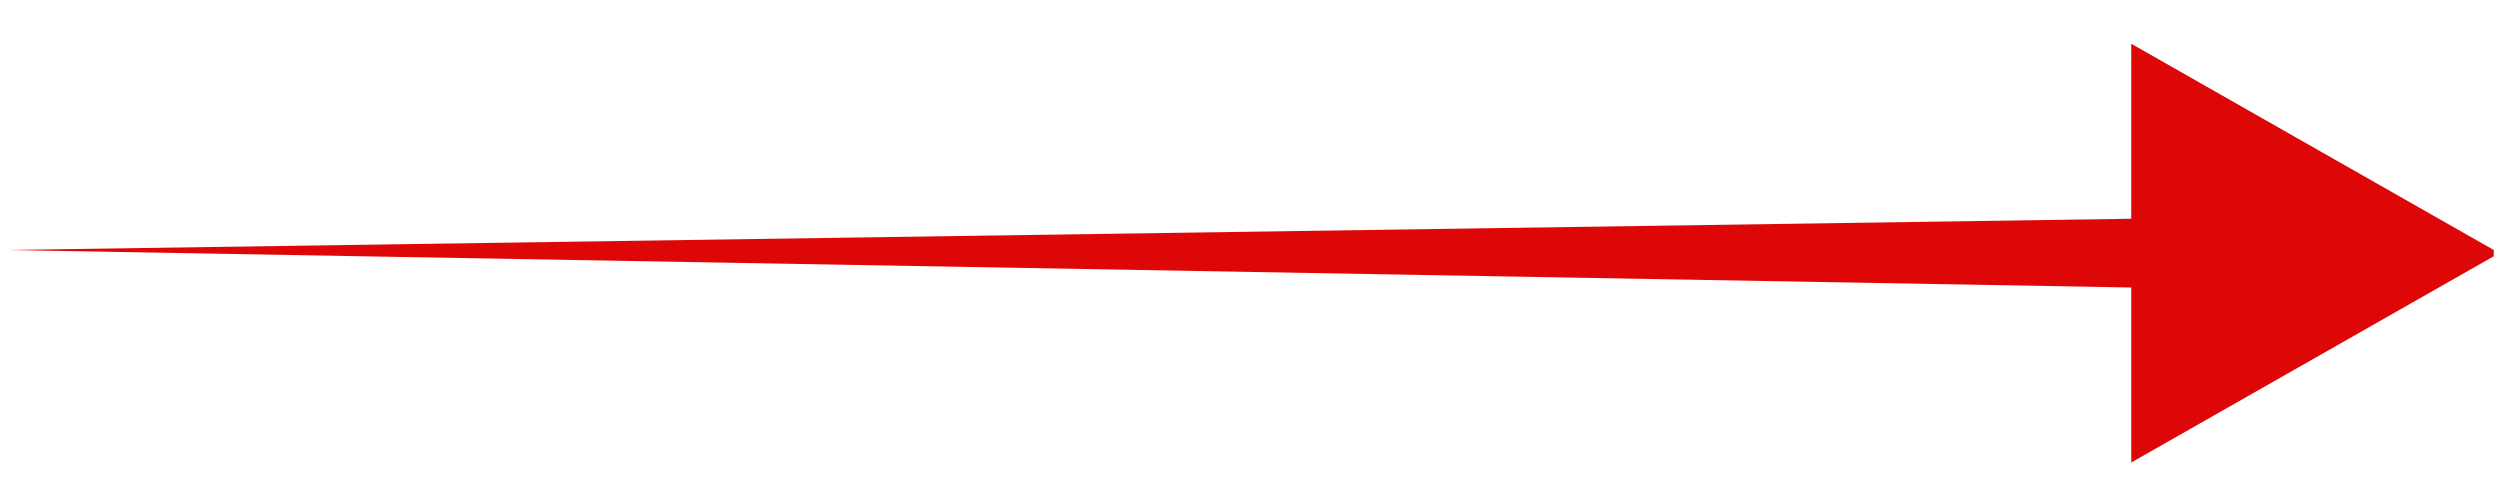<?xml version="1.0" encoding="UTF-8"?>
<svg id="katman_1" xmlns="http://www.w3.org/2000/svg" version="1.1" viewBox="0 0 40 8">
  <!-- Generator: Adobe Illustrator 29.7.1, SVG Export Plug-In . SVG Version: 2.1.1 Build 8)  -->
  <defs>
    <style>
      .st0 {
        fill: #dd0707;
      }
    </style>
  </defs>
  <path class="st0" d="M39.9,4l-5.8-3.3v2.8L.1,4l34,.6v2.8l5.8-3.3Z"/>
</svg>